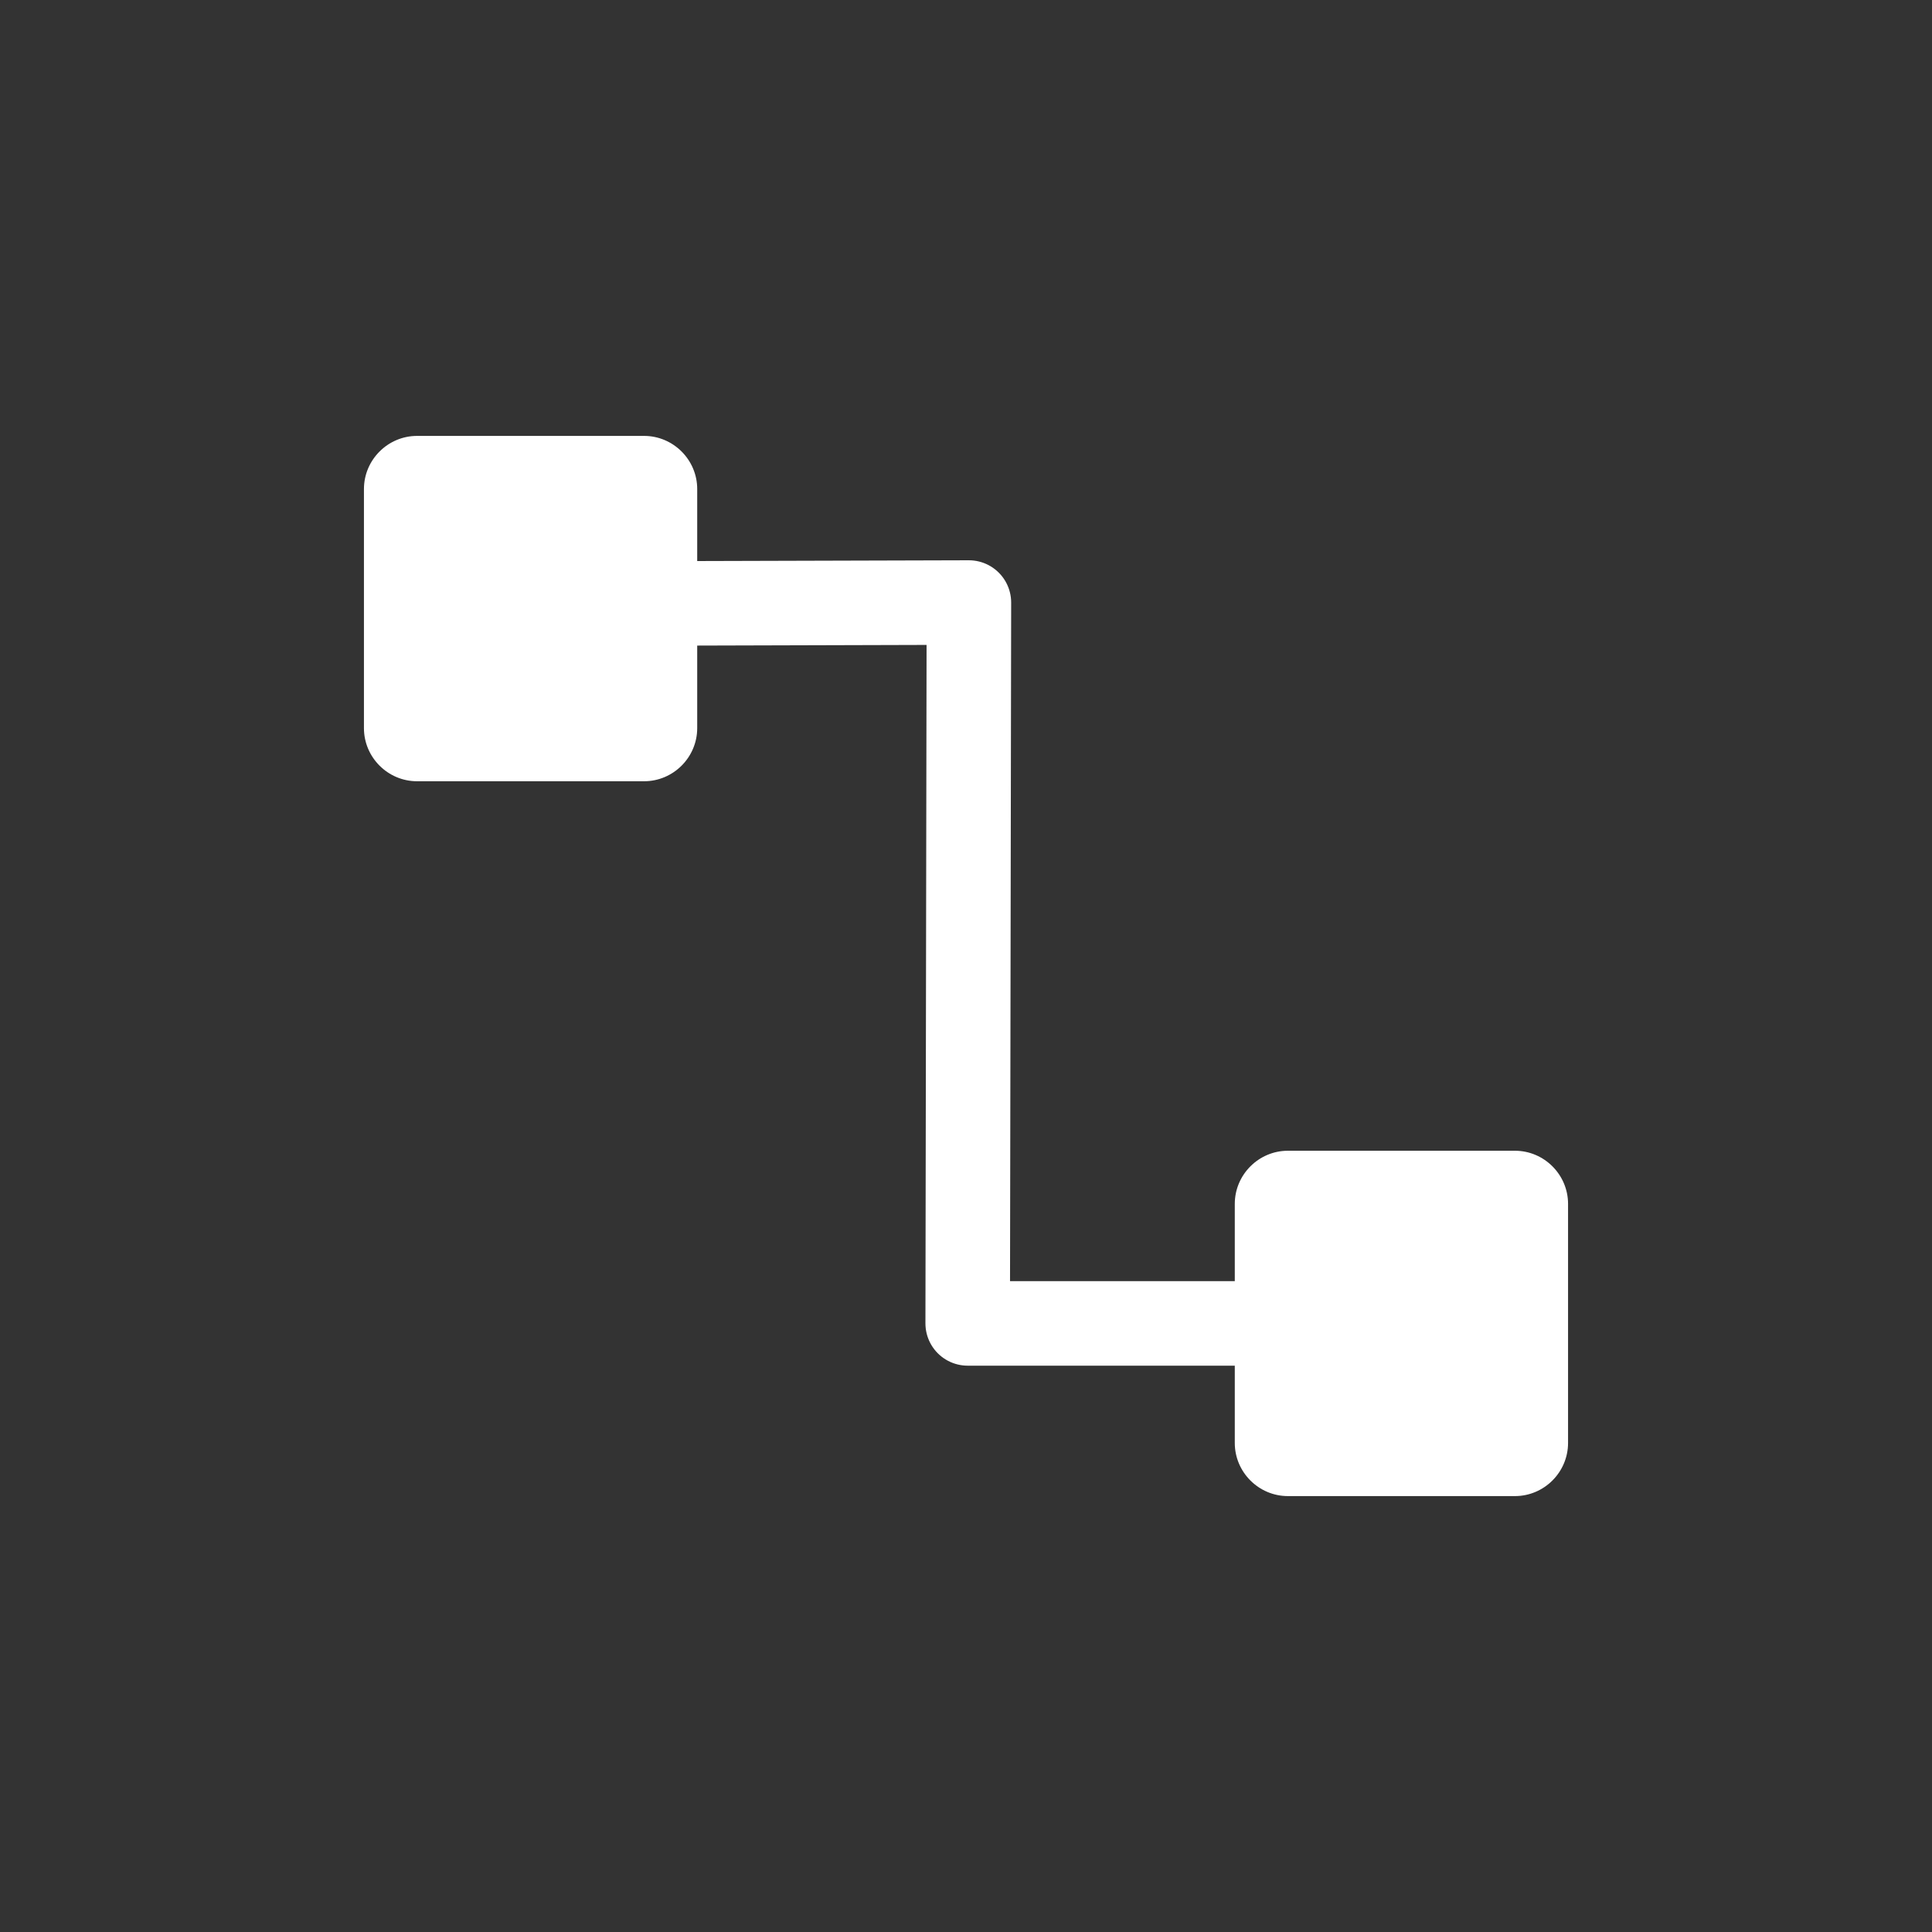 <?xml version="1.0" encoding="UTF-8"?>
<!DOCTYPE svg PUBLIC "-//W3C//DTD SVG 1.1//EN" "http://www.w3.org/Graphics/SVG/1.1/DTD/svg11.dtd">
<!-- Creator: CorelDRAW X8 -->
<svg xmlns="http://www.w3.org/2000/svg" xml:space="preserve" width="200px" height="200px" version="1.1" style="shape-rendering:geometricPrecision; text-rendering:geometricPrecision; image-rendering:optimizeQuality; fill-rule:evenodd; clip-rule:evenodd"
viewBox="0 0 8420991 8420991"
 xmlns:xlink="http://www.w3.org/1999/xlink">
 <rect x="0" y="0" width="8420991" height="8420991" fill="#333333" stroke="none"/>
 <defs>
  <style type="text/css">
   <![CDATA[
    .str0 {stroke:white;stroke-width:368414;stroke-linejoin:round}
    .fil0 {fill:none}
    .fil1 {fill:white}
   ]]>
  </style>
 </defs>
 <g id="Layer_x0020_1">
  <g id="_2420841565968">
   <ellipse class="fil0" cx="4210491" cy="4210496" rx="4210494" ry="4210491"/>
   <g>
    <path class="fil1" d="M1817913 1899980l989457 0c127372,0 231581,104222 231581,231581l-12 1042097c0,127359 -104222,231581 -231581,231581l-989458 0c-127359,0 -231581,-104210 -231581,-231581l13 -1042097c0,-127371 104209,-231581 231581,-231581z"/>
    <path class="fil1" d="M5613646 5015740l989457 0c127372,0 231581,104222 231581,231581l-12 1042096c0,127359 -104222,231582 -231581,231582l-989457 0c-127360,0 -231582,-104210 -231582,-231582l13 -1042096c0,-127372 104209,-231581 231581,-231581z"/>
    <polyline class="fil0 str0" points="2675796,2630691 4223139,2626290 4217880,5768357 5912612,5768357 "/>
   </g>
  </g>
 </g>
</svg>
